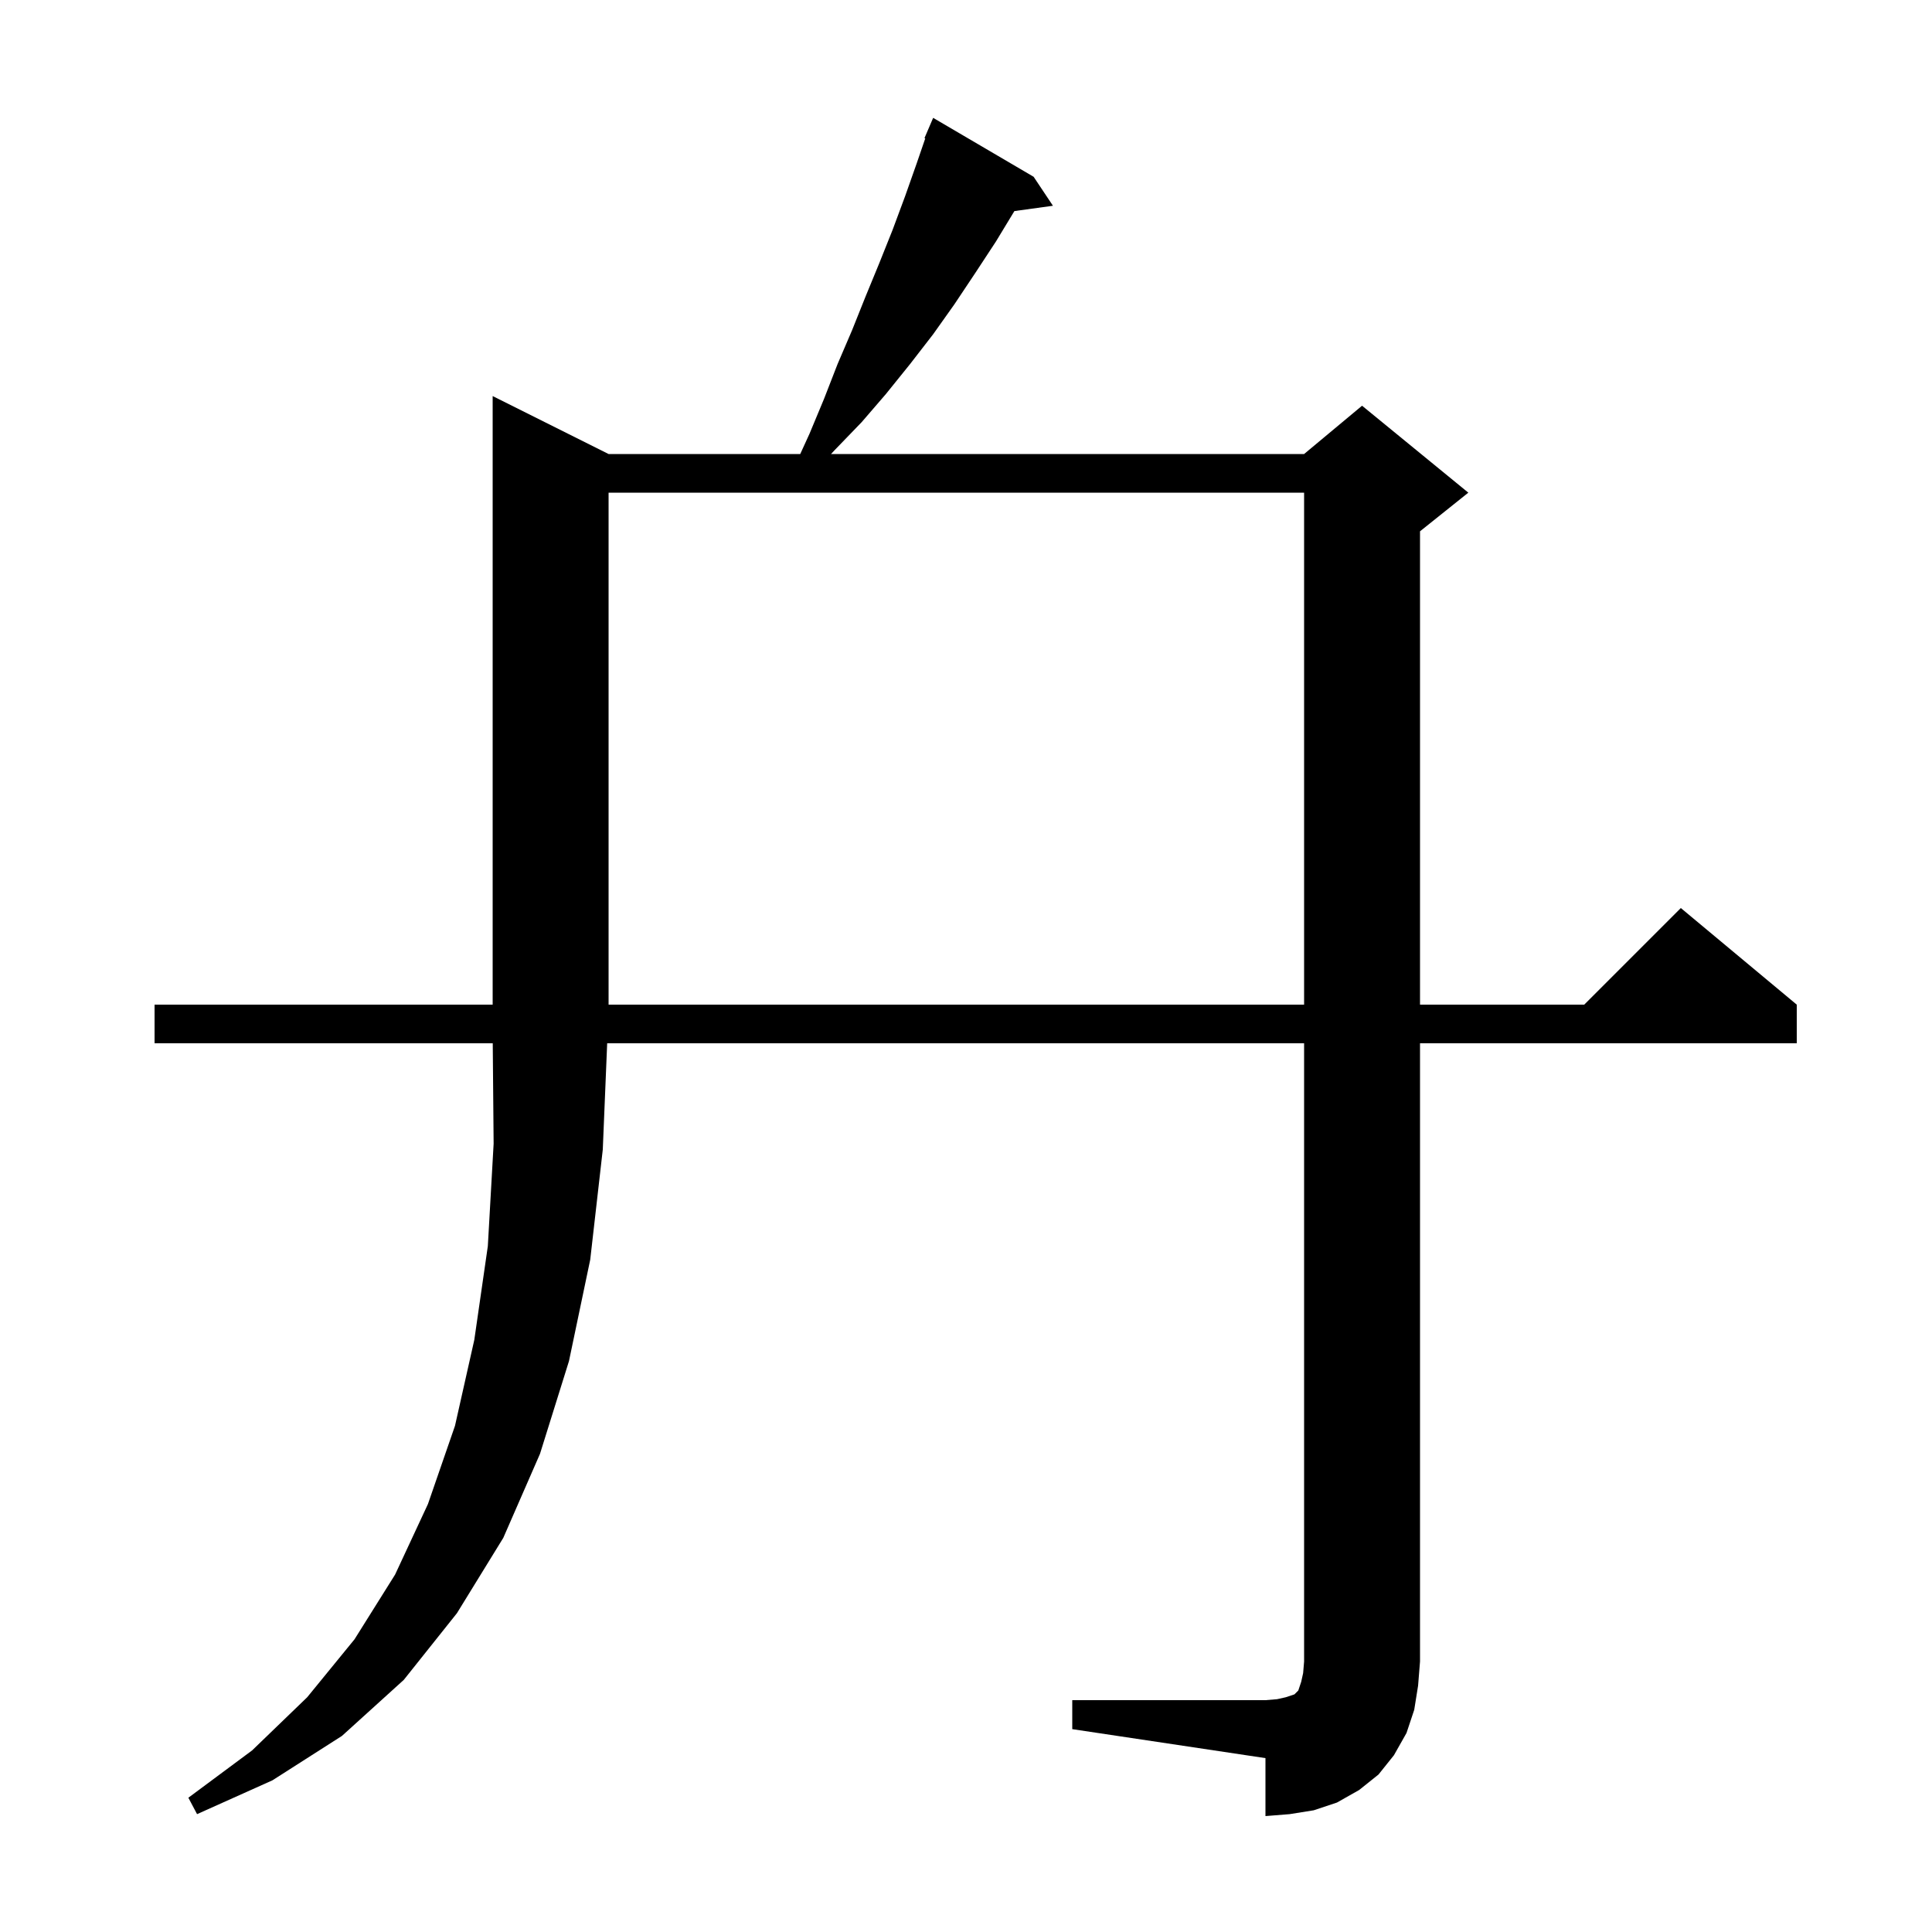 <svg xmlns="http://www.w3.org/2000/svg" xmlns:xlink="http://www.w3.org/1999/xlink" version="1.1" baseProfile="full" viewBox="0 0 200 200" width="200" height="200"><g fill="currentColor"><path d="M 111.0 176.0 L 131.0 176.0 L 132.2 175.9 L 133.1 175.7 L 134.0 175.4 L 134.4 175.0 L 134.7 174.1 L 134.9 173.2 L 135.0 172.0 L 135.0 108.0 L 62.855 108.0 L 62.4 119.0 L 61.1 130.4 L 58.9 140.9 L 55.9 150.5 L 52.1 159.2 L 47.3 167.0 L 41.8 173.9 L 35.4 179.7 L 28.2 184.3 L 20.4 187.8 L 19.5 186.1 L 26.1 181.2 L 31.8 175.7 L 36.7 169.7 L 40.9 163.0 L 44.3 155.7 L 47.1 147.6 L 49.1 138.7 L 50.5 129.0 L 51.1 118.4 L 51.009 108.0 L 16.0 108.0 L 16.0 104.0 L 51.0 104.0 L 51.0 41.0 L 63.0 47.0 L 82.84 47.0 L 83.8 44.9 L 85.3 41.3 L 86.7 37.7 L 88.2 34.2 L 89.6 30.7 L 91.0 27.3 L 92.4 23.8 L 93.7 20.3 L 94.9 16.9 L 95.782 14.329 L 95.7 14.3 L 96.6 12.2 L 107.0 18.3 L 109.0 21.3 L 105.009 21.851 L 103.1 25.0 L 101.0 28.2 L 98.8 31.5 L 96.6 34.6 L 94.2 37.7 L 91.7 40.8 L 89.2 43.7 L 86.4 46.6 L 86.028 47.0 L 135.0 47.0 L 141.0 42.0 L 152.0 51.0 L 147.0 55.0 L 147.0 104.0 L 164.0 104.0 L 174.0 94.0 L 186.0 104.0 L 186.0 108.0 L 147.0 108.0 L 147.0 172.0 L 146.8 174.5 L 146.4 177.0 L 145.6 179.4 L 144.3 181.7 L 142.7 183.7 L 140.7 185.3 L 138.4 186.6 L 136.0 187.4 L 133.5 187.8 L 131.0 188.0 L 131.0 182.0 L 111.0 179.0 Z M 63.0 51.0 L 63.0 104.0 L 135.0 104.0 L 135.0 51.0 Z "/></g></svg>